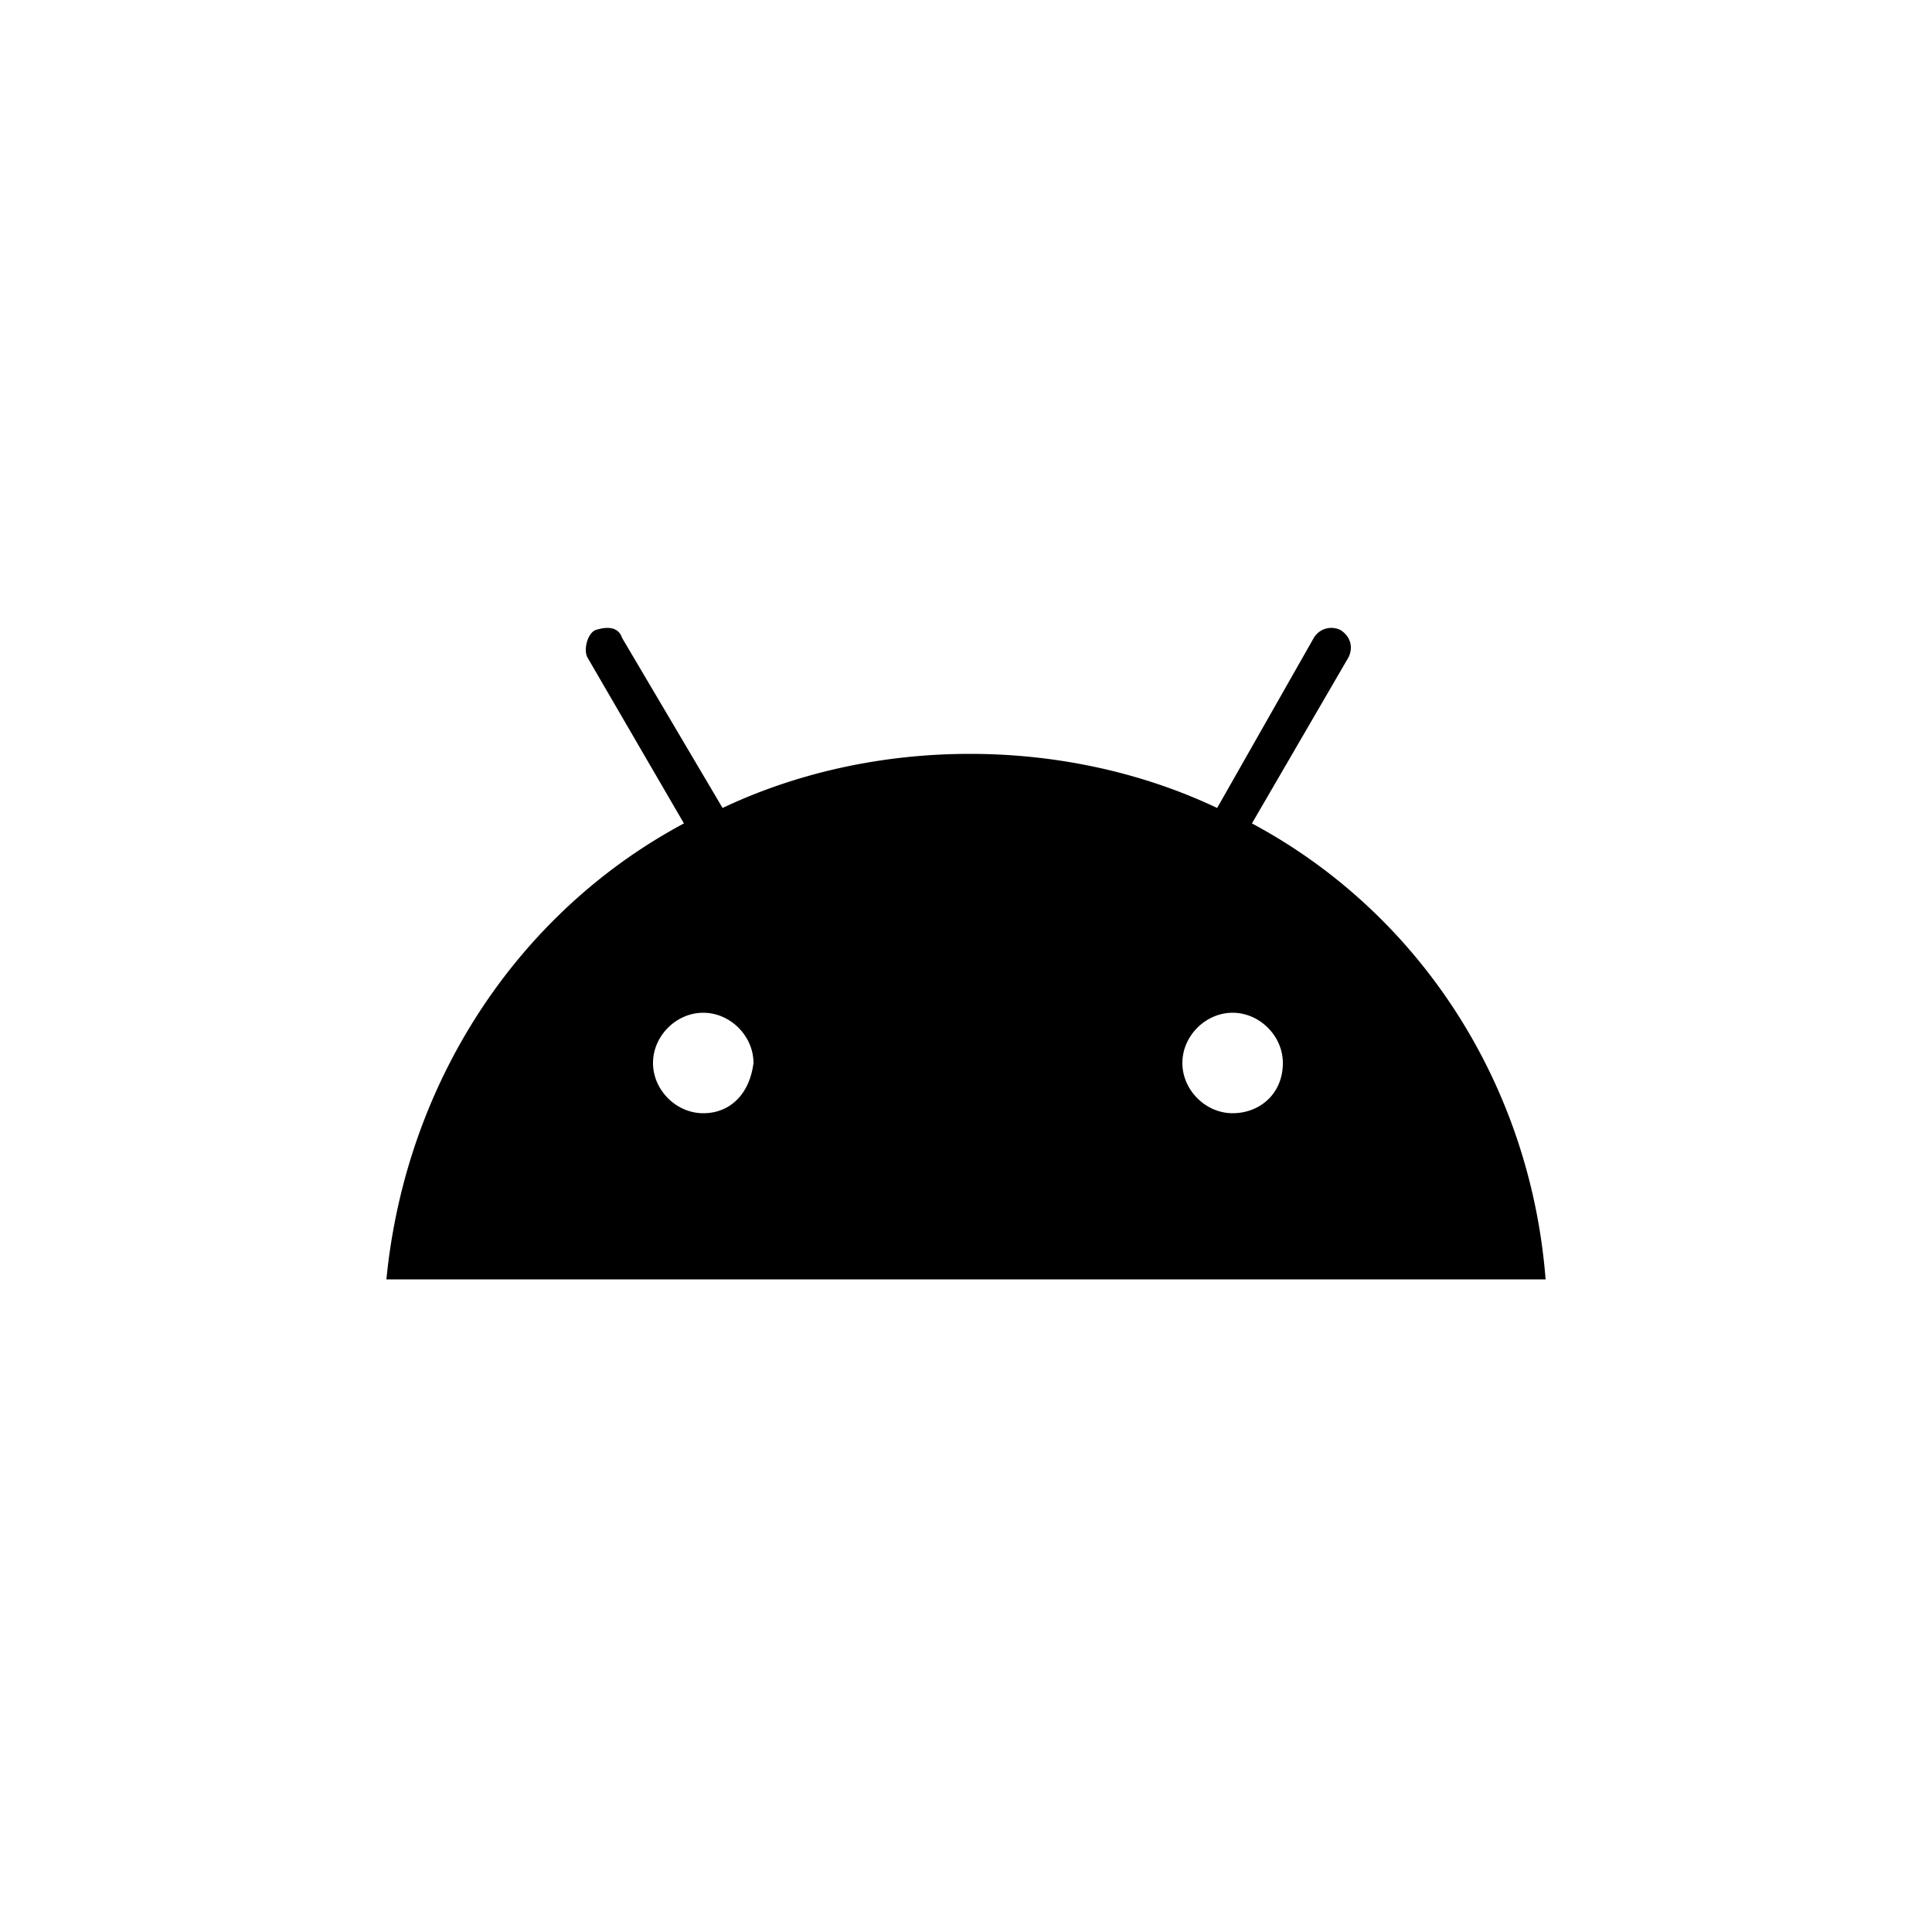 <svg width="40" height="40" fill="none" xmlns="http://www.w3.org/2000/svg"><path d="M25.92 17.048l2-3.44c.08-.16.08-.4-.16-.56a.422.422 0 0 0-.56.16l-2 3.52c-1.52-.72-3.28-1.12-5.12-1.12-1.84 0-3.6.4-5.12 1.12l-2.08-3.52c-.08-.24-.32-.24-.56-.16-.16.08-.24.4-.16.56l2 3.44c-3.44 1.84-5.76 5.36-6.16 9.44h24c-.32-4.08-2.64-7.6-6.08-9.44zm-11.36 6c-.56 0-1.04-.48-1.04-1.04s.48-1.04 1.04-1.04 1.04.48 1.04 1.04c-.08.64-.48 1.04-1.04 1.04zm10.96 0c-.56 0-1.04-.48-1.04-1.04s.48-1.04 1.04-1.04 1.04.48 1.04 1.04c0 .64-.48 1.04-1.04 1.04z" fill="#000"/></svg>